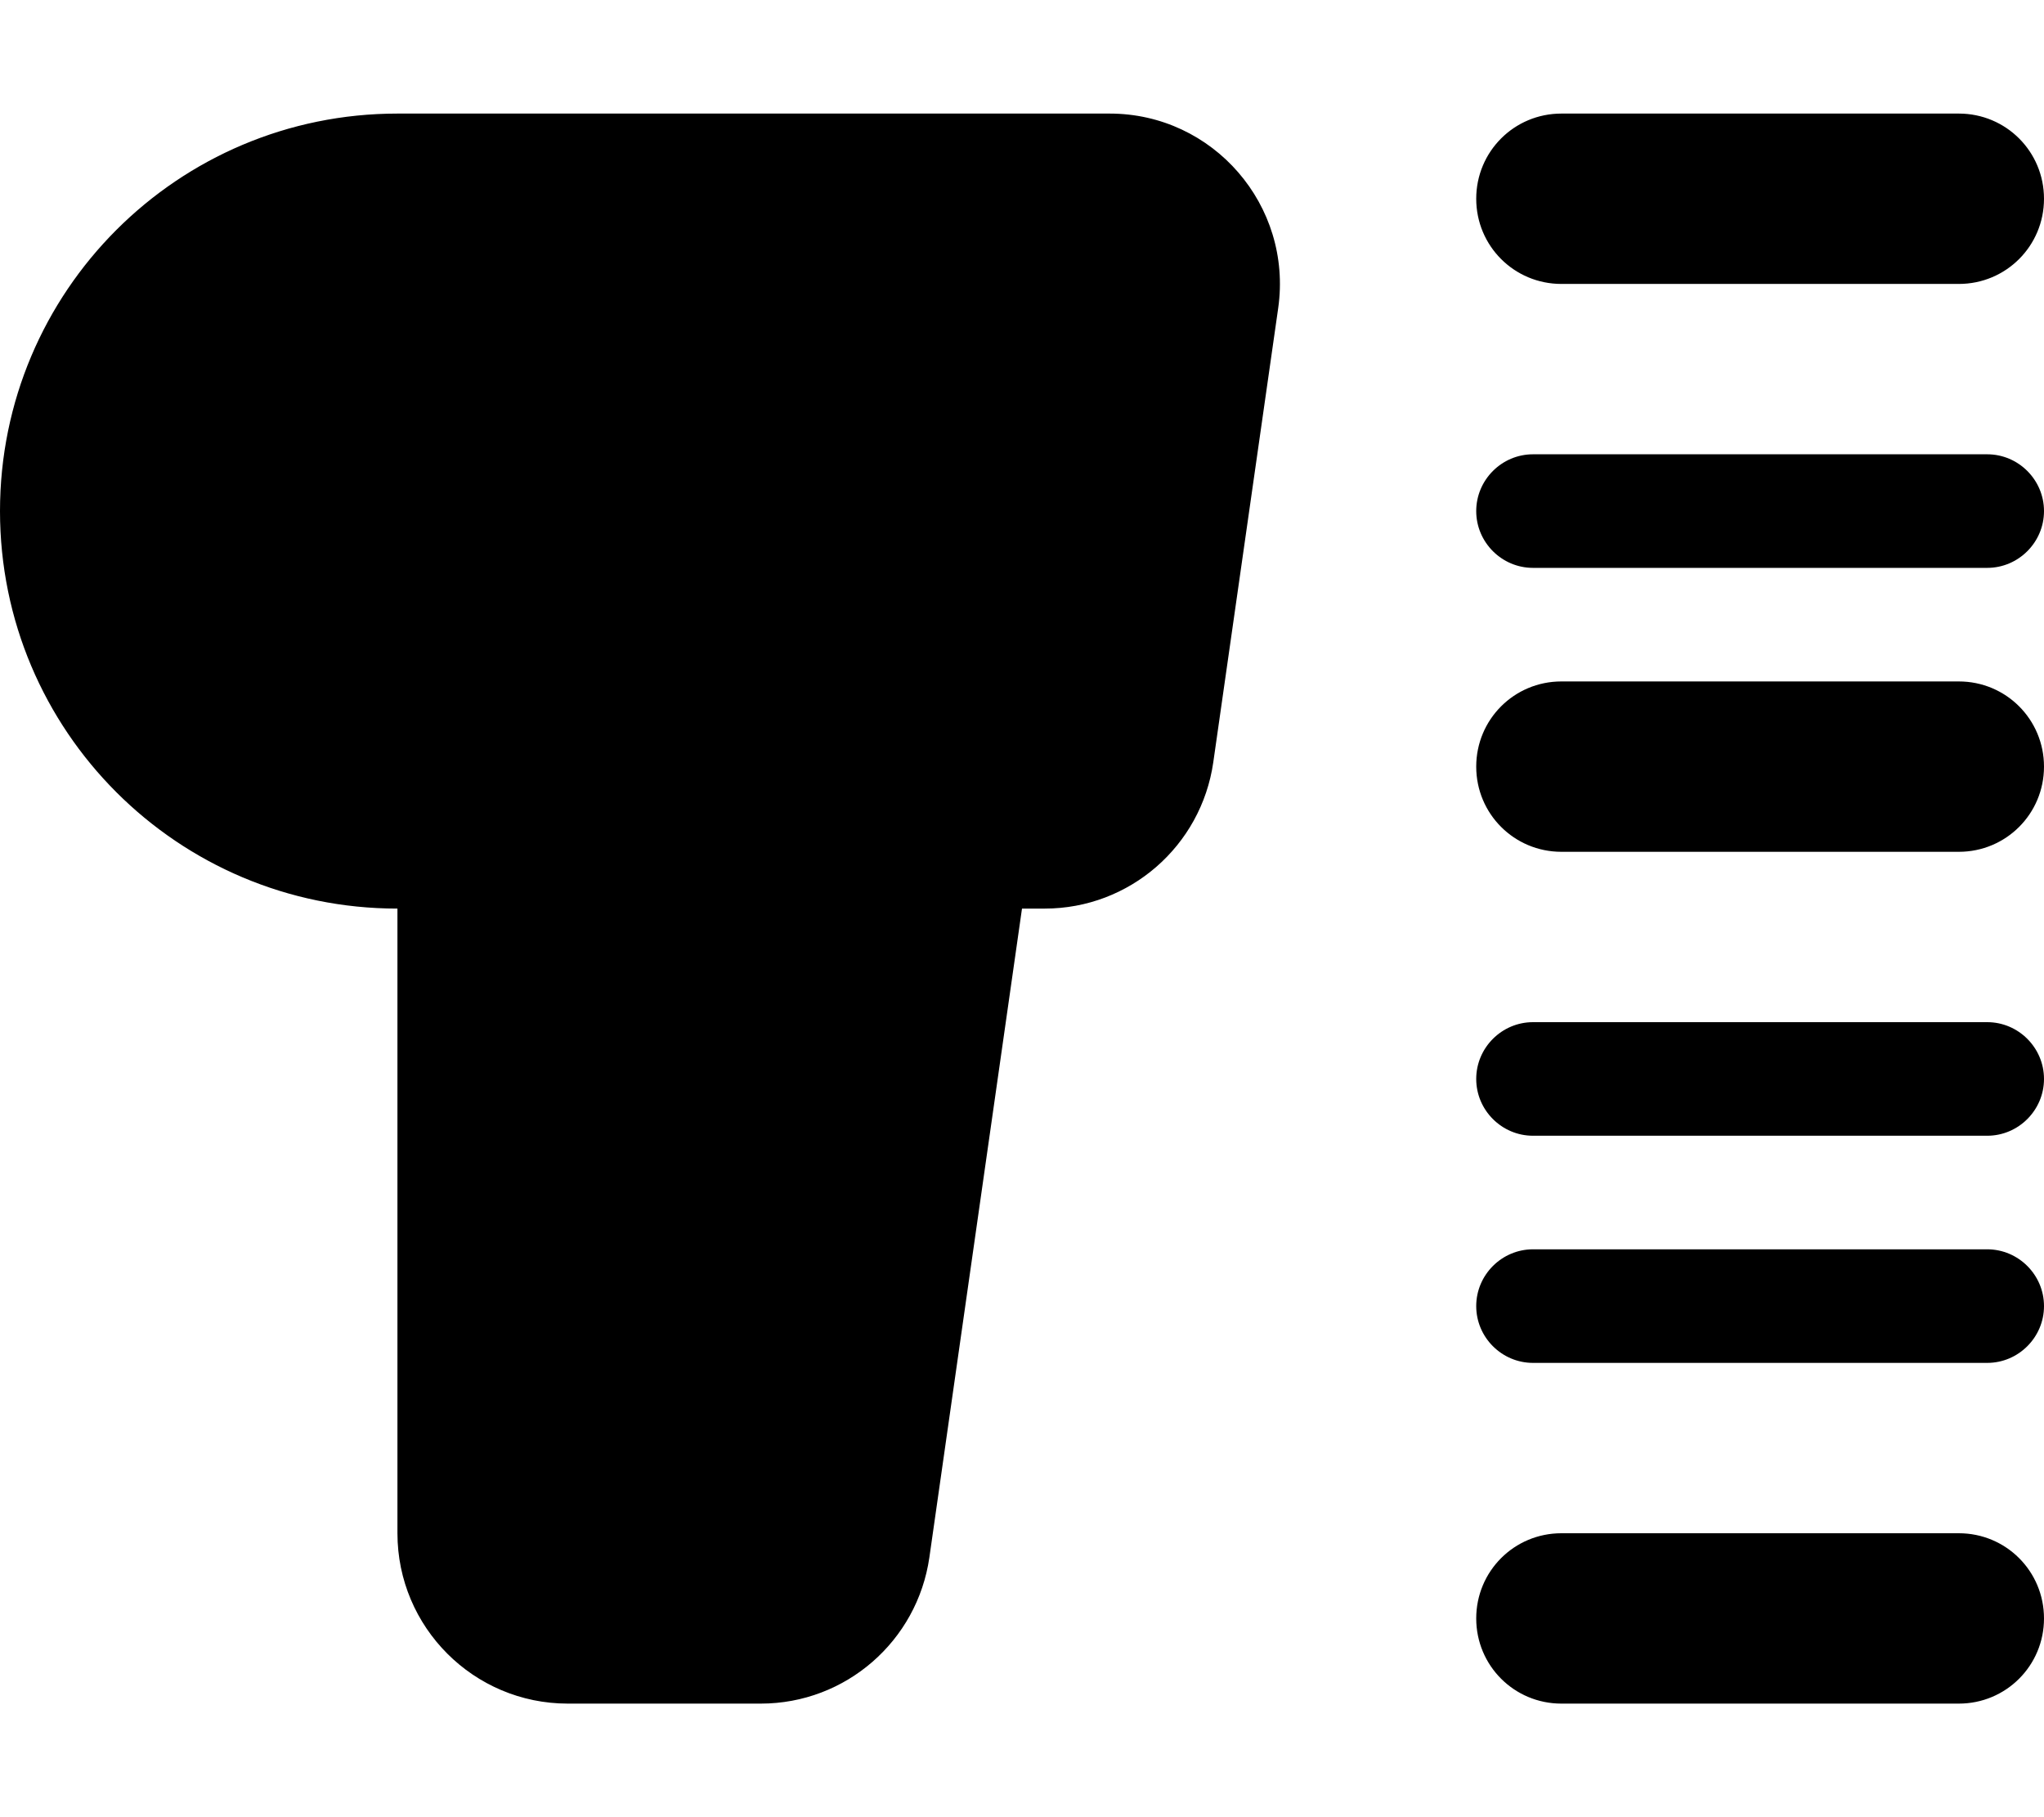 <svg xmlns="http://www.w3.org/2000/svg" viewBox="0 0 576 512"><!--! Font Awesome Pro 7.0.0 by @fontawesome - https://fontawesome.com License - https://fontawesome.com/license (Commercial License) Copyright 2025 Fonticons, Inc. --><path fill="currentColor" d="M112 32C50.1 32 0 82.1 0 144S50.1 256 112 256l0 176c0 26.5 21.5 48 48 48l54.4 0c23.9 0 44.1-17.6 47.5-41.2l26.1-182.8 6.4 0c23.9 0 44.1-17.6 47.5-41.2l18.3-128C364.3 57.9 341.9 32 312.7 32L112 32zM416 56c0 13.3 10.7 24 24 24l112 0c13.3 0 24-10.7 24-24s-10.7-24-24-24L440 32c-13.3 0-24 10.7-24 24zm0 160c0 13.3 10.7 24 24 24l112 0c13.3 0 24-10.7 24-24s-10.7-24-24-24l-112 0c-13.3 0-24 10.7-24 24zm24 216c-13.3 0-24 10.7-24 24s10.7 24 24 24l112 0c13.3 0 24-10.7 24-24s-10.7-24-24-24l-112 0zM416 144c0 8.8 7.2 16 16 16l128 0c8.8 0 16-7.2 16-16s-7.2-16-16-16l-128 0c-8.8 0-16 7.2-16 16zm16 144c-8.8 0-16 7.2-16 16s7.2 16 16 16l128 0c8.8 0 16-7.2 16-16s-7.2-16-16-16l-128 0zm-16 80c0 8.8 7.2 16 16 16l128 0c8.8 0 16-7.2 16-16s-7.2-16-16-16l-128 0c-8.8 0-16 7.2-16 16z"/></svg>